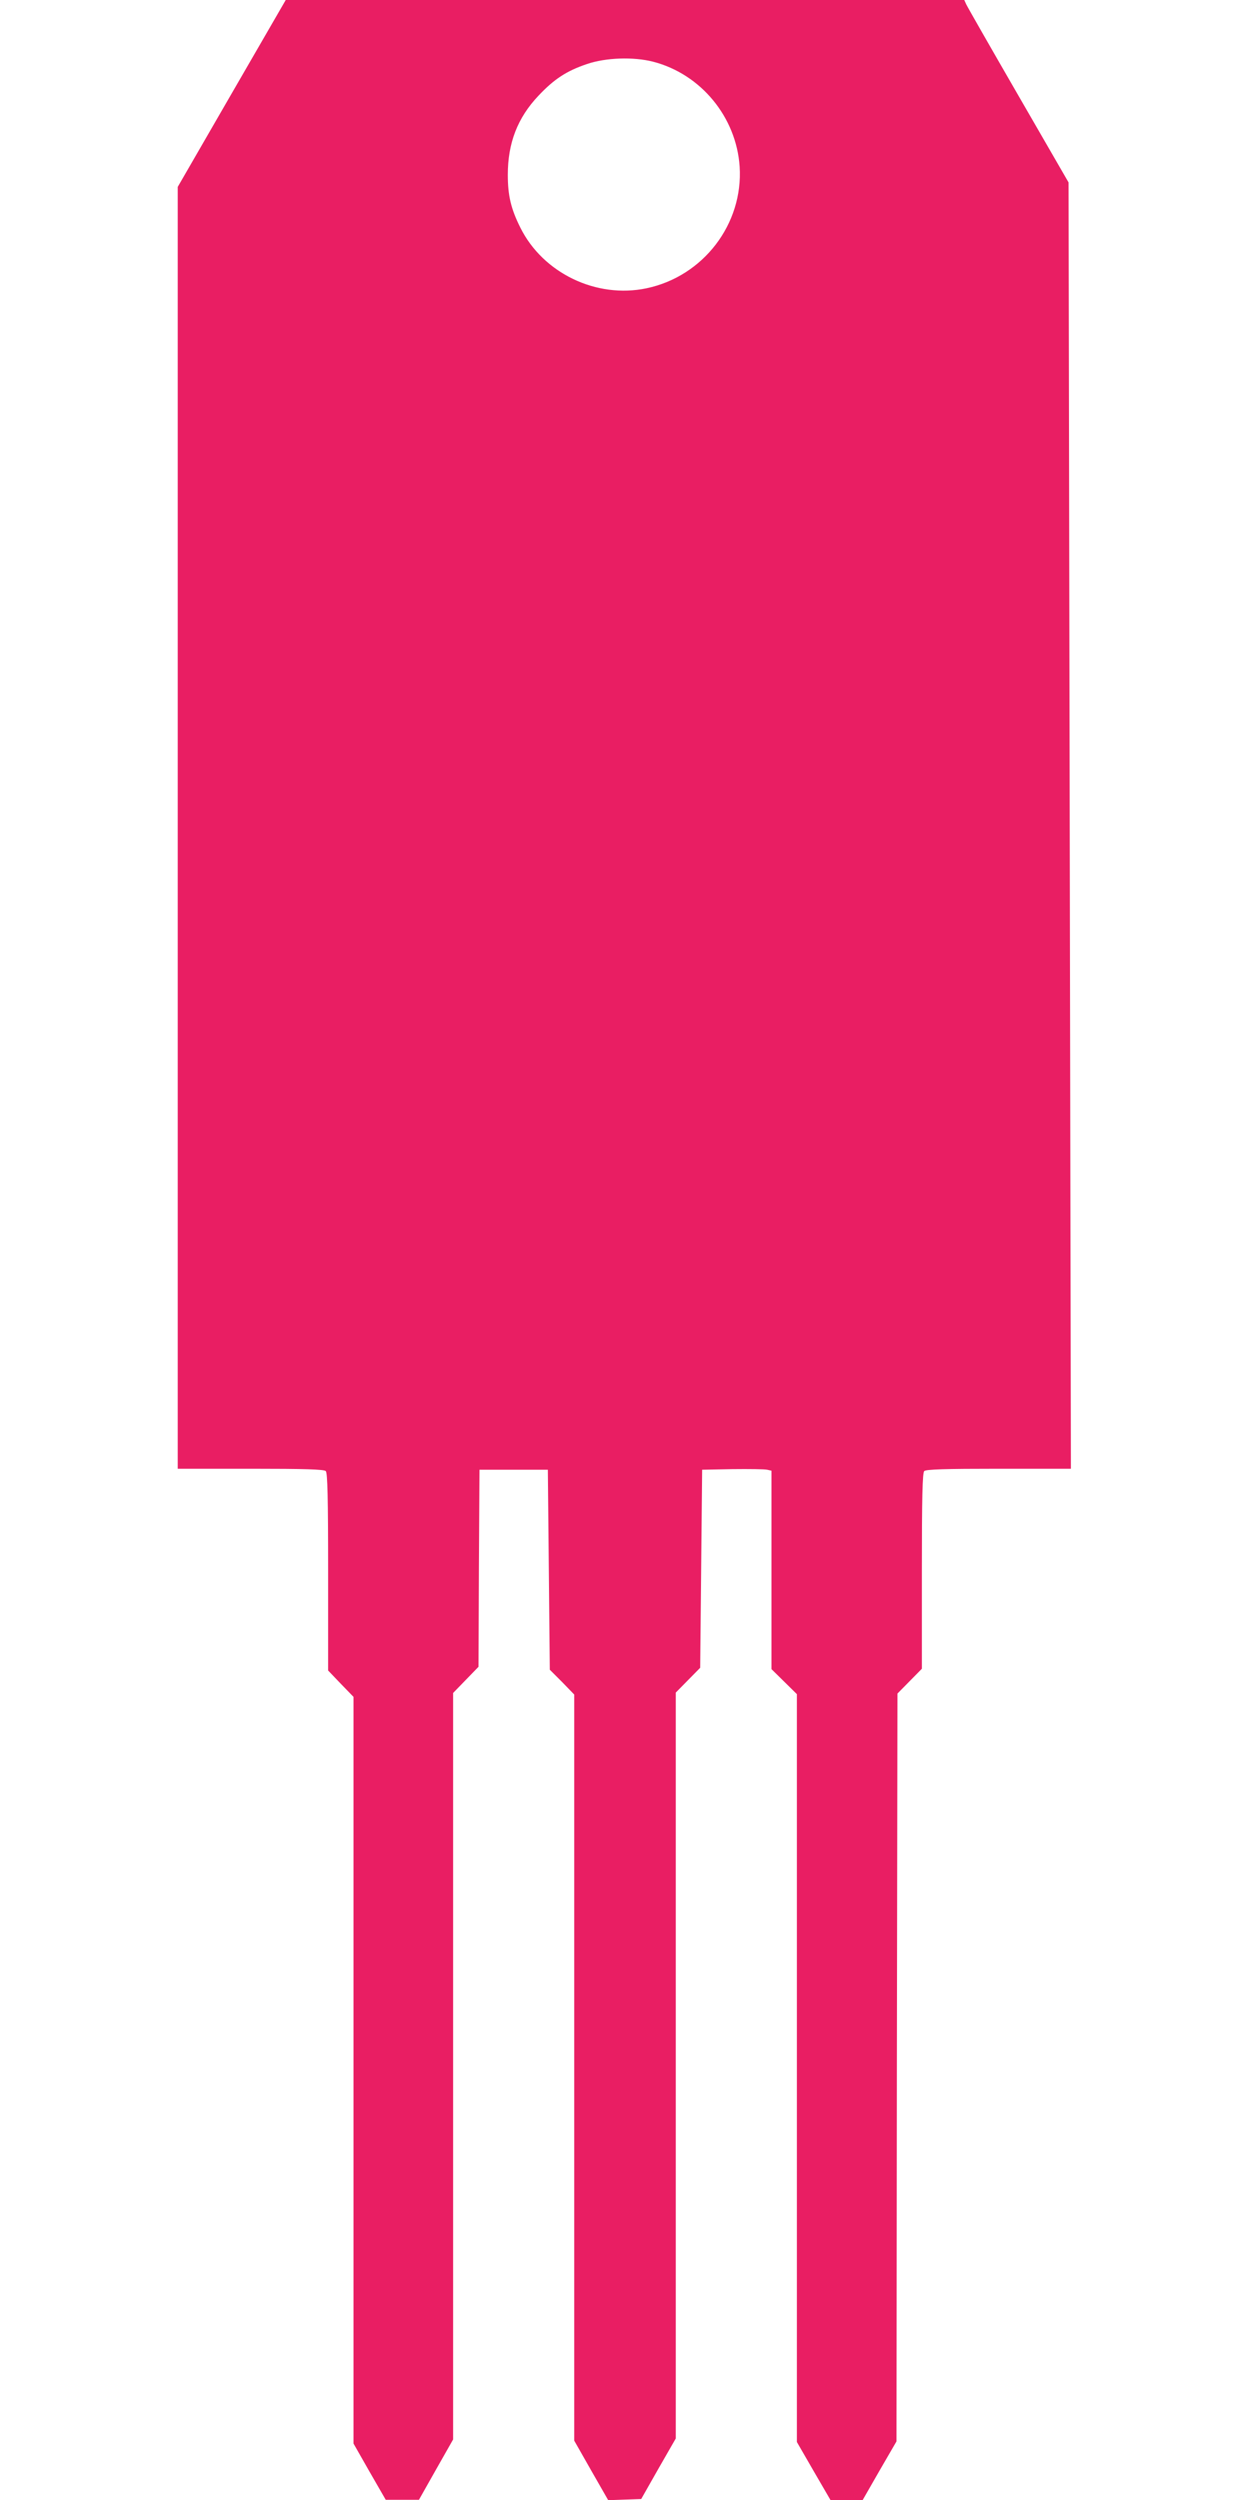 <?xml version="1.0" standalone="no"?>
<!DOCTYPE svg PUBLIC "-//W3C//DTD SVG 20010904//EN"
 "http://www.w3.org/TR/2001/REC-SVG-20010904/DTD/svg10.dtd">
<svg version="1.0" xmlns="http://www.w3.org/2000/svg"
 width="640pt" height="1280pt" viewBox="0 0 640 1280"
 preserveAspectRatio="xMidYMid meet">
<g transform="translate(0,1280) scale(0.1,-0.1)"
fill="#e91e63" stroke="none">
<path d="M1186 12321 l-276 -478 0 -3282 0 -3281 373 0 c277 0 376 -3 385 -12
9 -9 12 -137 12 -517 l0 -504 65 -68 65 -67 0 -1911 0 -1912 82 -144 83 -144
85 0 85 0 87 154 88 155 0 1911 0 1911 65 67 65 67 2 505 3 504 175 0 175 0 5
-512 5 -512 63 -63 62 -64 0 -1910 0 -1910 87 -153 87 -152 84 3 85 3 88 155
89 155 0 1910 0 1909 63 64 62 63 5 507 5 507 155 3 c85 1 165 0 178 -3 l22
-5 0 -508 0 -508 65 -64 65 -64 0 -1915 0 -1914 86 -149 86 -148 82 0 83 0 86
150 87 150 2 1915 3 1914 62 63 63 64 0 500 c0 376 3 503 12 512 9 9 107 12
382 12 l369 0 -6 3293 -6 3293 -257 445 c-141 244 -261 454 -267 467 l-10 22
-1737 0 -1737 0 -277 -479z m2158 163 c244 -63 426 -283 443 -537 19 -294
-186 -562 -477 -623 -256 -54 -530 77 -646 311 -48 96 -64 164 -64 270 0 163
50 292 157 405 80 85 144 127 248 162 96 33 238 38 339 12z"/>
</g>
</svg>

